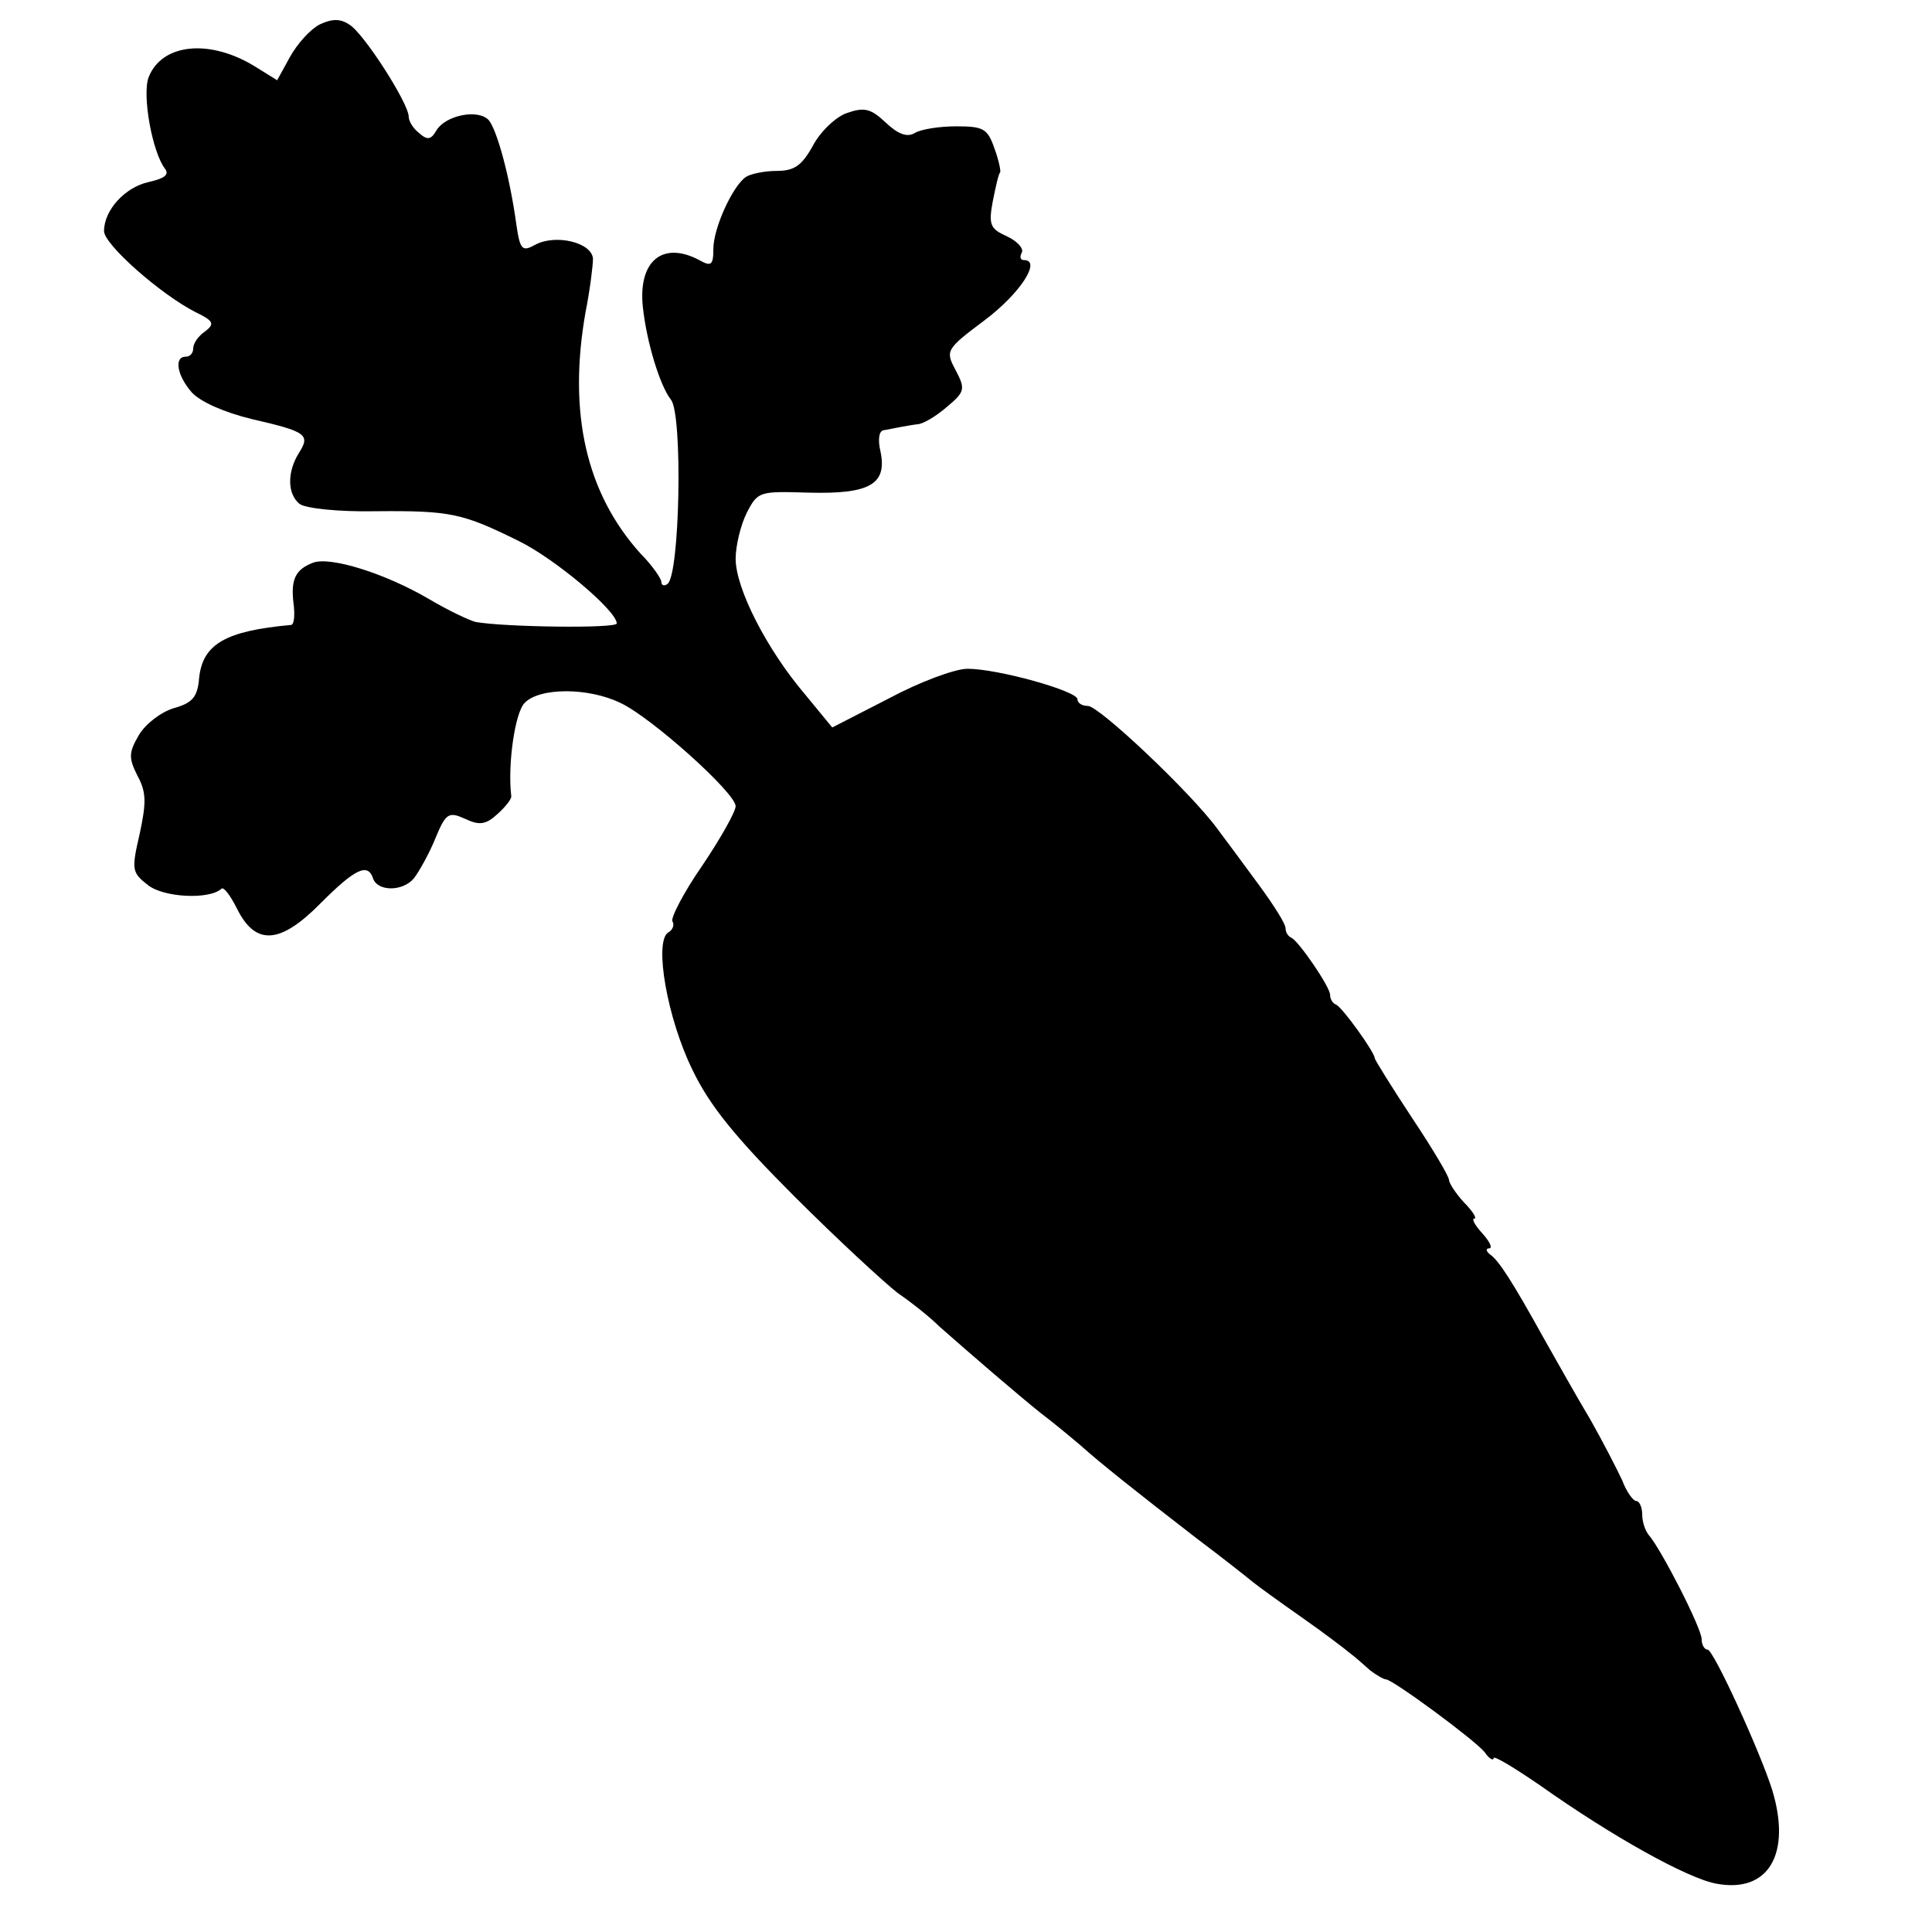 <?xml version="1.0" standalone="no"?>
<!DOCTYPE svg PUBLIC "-//W3C//DTD SVG 20010904//EN"
 "http://www.w3.org/TR/2001/REC-SVG-20010904/DTD/svg10.dtd">
<svg version="1.0" xmlns="http://www.w3.org/2000/svg"
 width="260pt" height="260pt" viewBox="0 0 260 260"
 preserveAspectRatio="xMidYMid meet">
<g transform="translate(0,260) scale(0.1,-0.1)"
fill="#000000" stroke="none">
<path d="M430 2567 c-13 -7 -30 -26 -40 -44 l-17 -31 -29 18 c-61 38 -126 32
-144 -14 -9 -24 5 -101 22 -123 6 -8 0 -13 -22 -18 -32 -7 -60 -38 -60 -66 0
-18 76 -85 123 -109 25 -12 26 -16 13 -26 -9 -6 -16 -16 -16 -23 0 -6 -4 -11
-10 -11 -16 0 -12 -25 8 -48 12 -13 44 -27 81 -36 74 -17 79 -21 63 -46 -16
-26 -15 -55 1 -68 7 -6 52 -11 103 -10 101 1 117 -3 192 -40 49 -24 132 -94
132 -111 0 -7 -151 -5 -190 2 -8 2 -36 15 -63 31 -58 34 -131 57 -155 49 -24
-9 -31 -22 -27 -55 2 -15 1 -28 -3 -29 -89 -8 -119 -26 -124 -71 -2 -26 -9
-34 -34 -41 -17 -5 -38 -21 -47 -36 -14 -24 -14 -31 -2 -55 12 -22 12 -36 3
-78 -11 -48 -11 -52 11 -69 21 -17 83 -20 99 -5 3 3 12 -9 21 -27 25 -50 58
-48 113 8 46 46 63 54 70 33 6 -18 40 -18 55 0 7 9 21 34 29 54 14 34 18 36
40 26 19 -9 28 -8 44 7 10 9 19 20 18 24 -5 42 5 112 18 125 20 21 86 21 129
0 41 -19 155 -121 155 -139 0 -7 -20 -43 -45 -80 -25 -36 -43 -71 -40 -75 3
-5 0 -12 -6 -15 -19 -13 -1 -116 33 -185 23 -48 58 -91 137 -170 58 -58 121
-116 139 -130 19 -13 44 -33 56 -45 43 -38 107 -93 137 -117 16 -12 40 -32 53
-43 28 -25 72 -60 156 -125 36 -27 70 -54 76 -59 6 -5 35 -26 65 -47 30 -21
59 -43 66 -49 7 -5 19 -16 27 -23 8 -6 18 -12 21 -12 9 0 119 -81 133 -98 6
-9 12 -12 12 -8 0 4 28 -13 63 -37 96 -68 198 -125 237 -132 70 -13 101 40 75
126 -16 51 -79 189 -87 189 -4 0 -8 6 -8 14 0 15 -55 122 -71 140 -5 6 -9 18
-9 28 0 10 -4 18 -8 18 -4 0 -13 12 -19 28 -7 15 -26 52 -43 82 -18 30 -46 80
-63 110 -41 74 -60 104 -72 112 -5 4 -6 8 -1 8 5 0 1 9 -9 20 -10 11 -15 20
-11 20 4 0 -2 10 -14 22 -11 12 -20 26 -20 30 0 5 -22 42 -50 84 -27 41 -50
78 -50 80 0 8 -44 69 -52 72 -5 2 -8 8 -8 13 0 11 -42 72 -52 77 -5 2 -8 8 -8
13 0 6 -16 31 -35 57 -19 26 -45 61 -57 77 -36 49 -159 165 -174 165 -8 0 -14
4 -14 9 0 11 -107 41 -148 41 -17 0 -65 -18 -106 -40 l-76 -39 -37 45 c-51 60
-93 142 -93 182 0 18 7 46 15 62 15 29 17 29 84 27 81 -2 105 11 96 55 -4 17
-2 28 4 29 6 1 16 3 21 4 6 1 16 3 24 4 8 0 26 11 41 24 24 20 24 24 11 49
-14 26 -13 28 39 67 48 36 77 81 53 81 -5 0 -6 4 -3 10 3 5 -5 15 -20 22 -22
10 -25 15 -19 47 4 20 8 38 10 39 1 2 -2 17 -8 33 -9 26 -15 29 -51 29 -23 0
-48 -4 -56 -9 -10 -6 -22 -2 -39 14 -20 19 -29 21 -52 13 -15 -5 -36 -25 -46
-44 -15 -27 -25 -34 -49 -34 -16 0 -35 -4 -41 -8 -18 -12 -44 -69 -44 -97 0
-22 -3 -24 -19 -15 -49 26 -82 -1 -76 -62 5 -48 23 -107 38 -126 16 -20 12
-238 -5 -248 -4 -3 -8 -2 -8 3 0 4 -12 22 -28 38 -73 81 -98 189 -74 325 6 30
10 63 10 72 -2 22 -50 33 -77 19 -18 -10 -21 -8 -26 26 -9 66 -26 127 -37 141
-14 16 -59 7 -71 -14 -7 -12 -12 -13 -23 -3 -8 6 -14 16 -14 22 0 18 -61 113
-80 124 -12 8 -23 8 -40 0z"/>
</g>
</svg>

